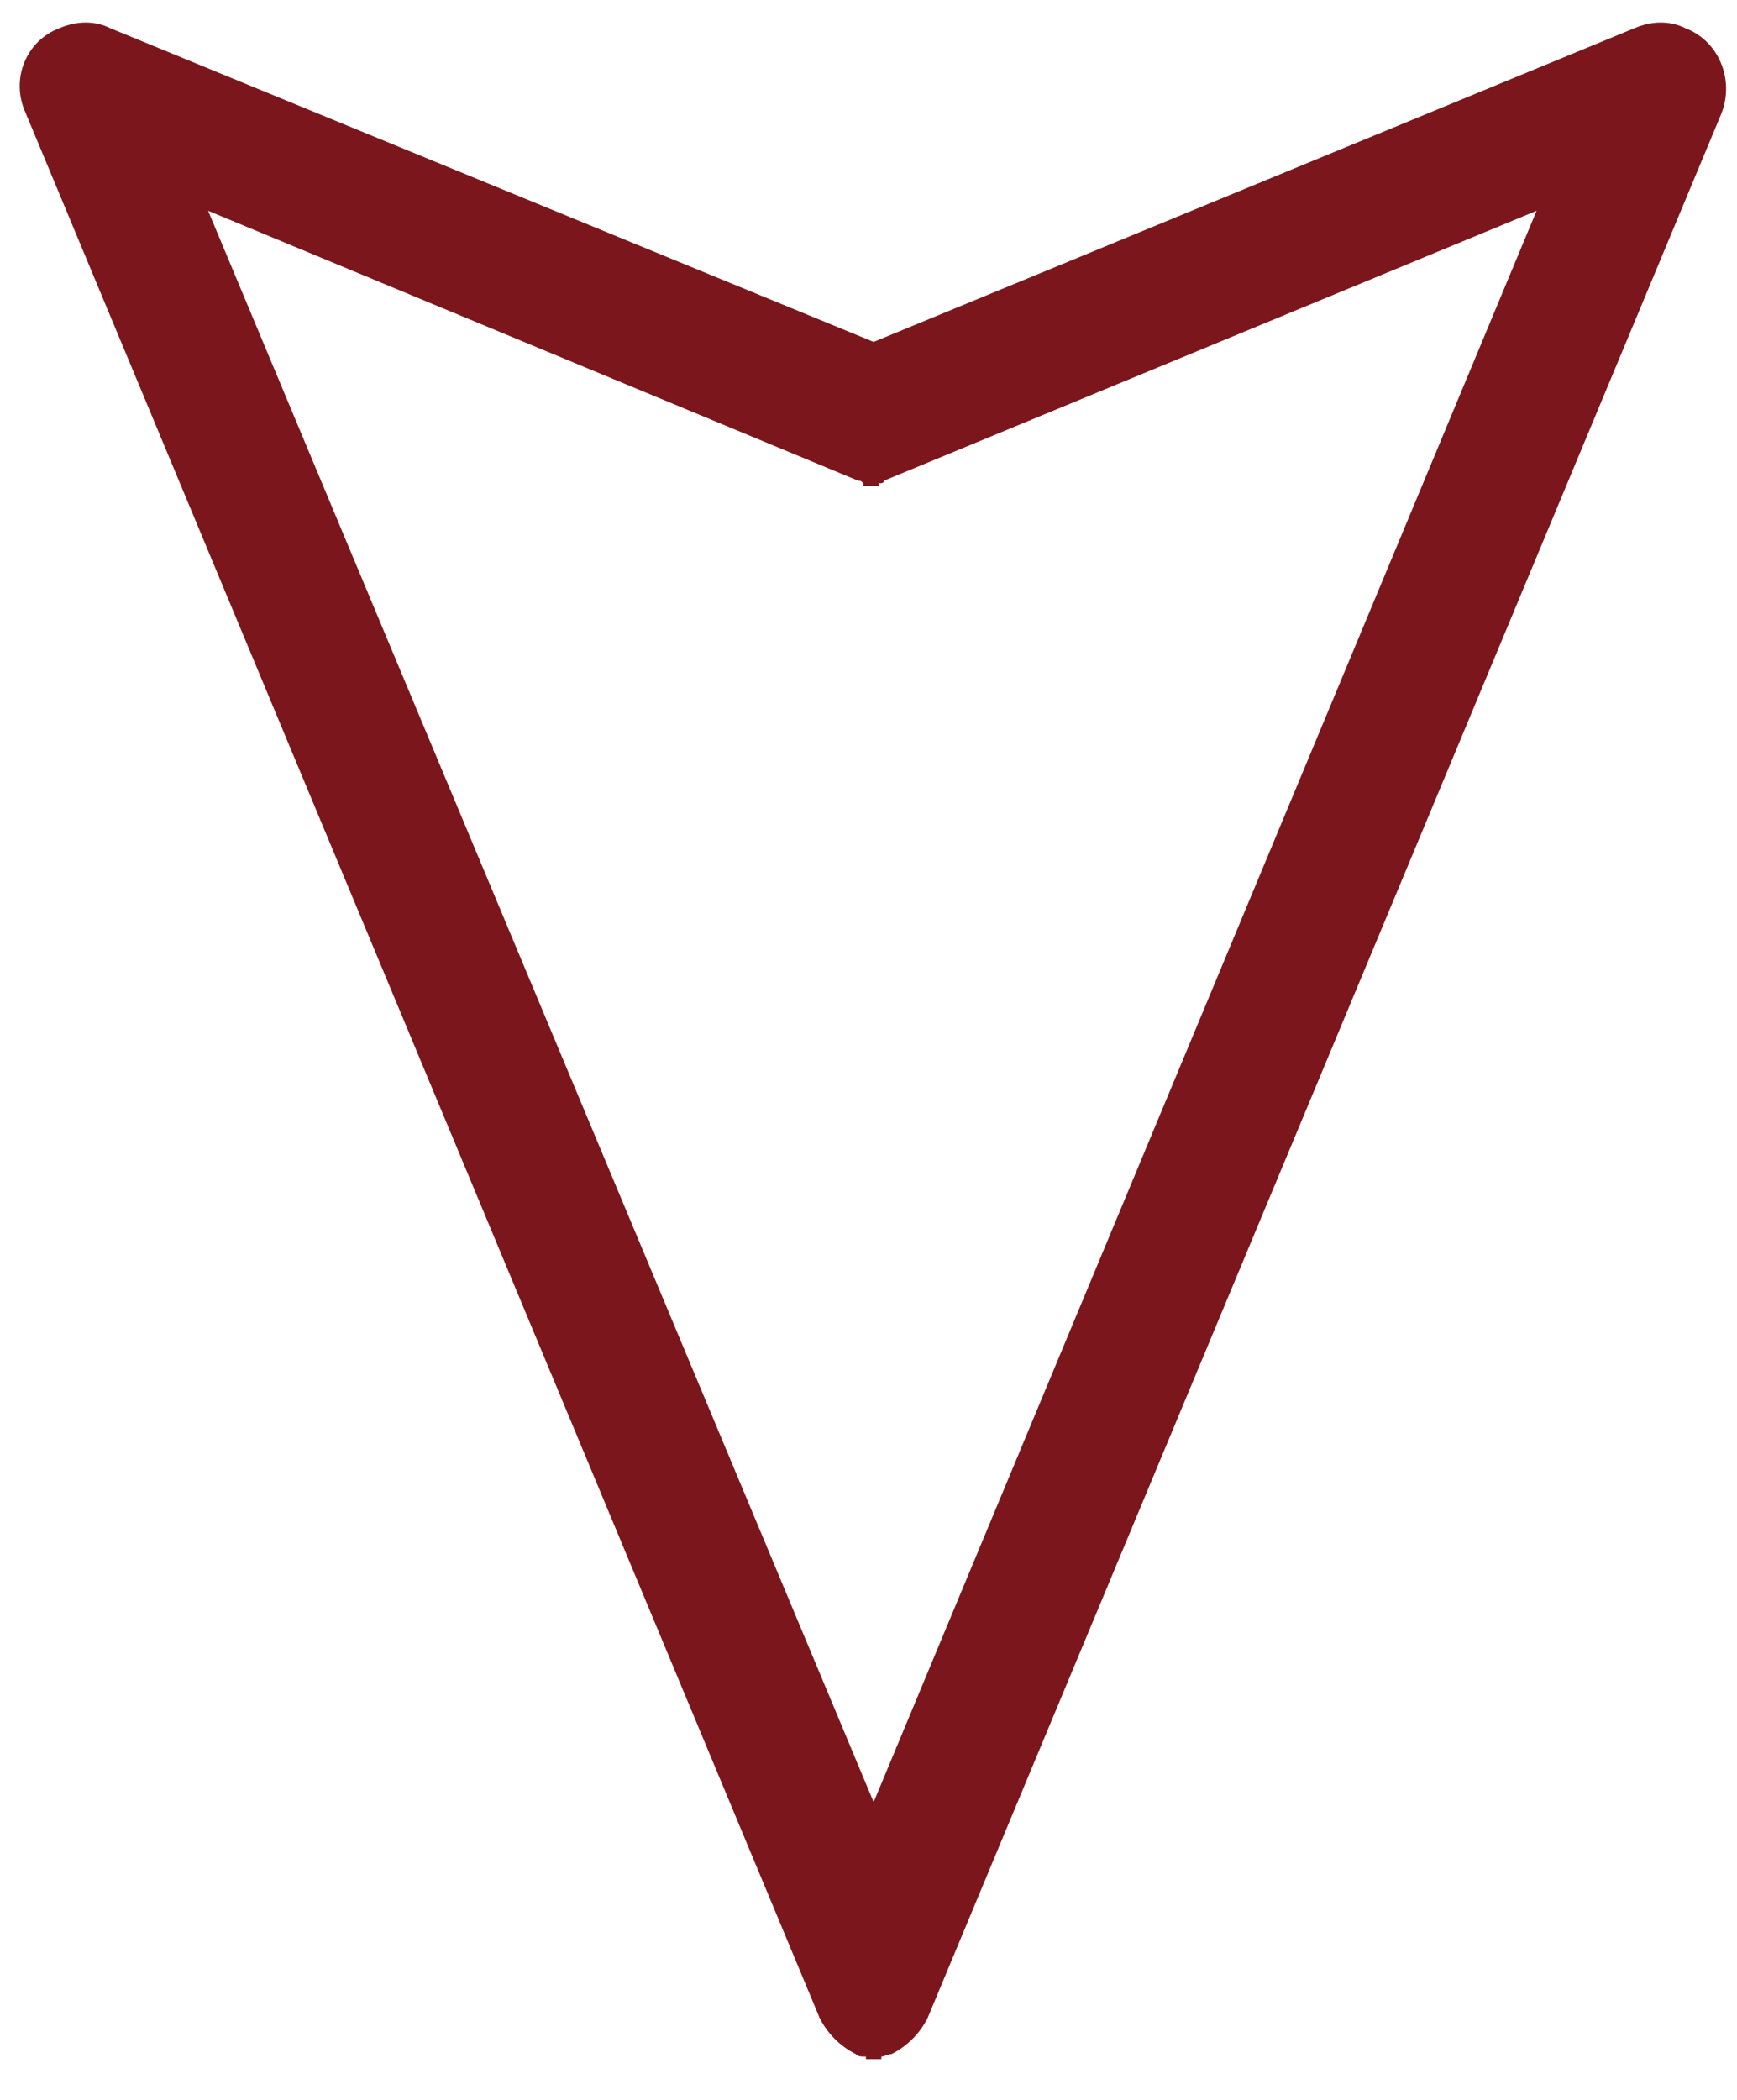 <svg version="1.1" id="Layer_1" xmlns="http://www.w3.org/2000/svg" xmlns:xlink="http://www.w3.org/1999/xlink" x="0px" y="0px"
	 viewBox="0 0 67.6 81.7" style="enable-background:new 0 0 67.6 81.7;" xml:space="preserve">
<style type="text/css">
	.st0{fill:#7B171C;}
</style>
<path class="st0" d="M65.6,1.1c-0.6-0.3-1.3-0.3-2,0L34,13.3L4.3,1.1c-0.6-0.3-1.3-0.3-2,0C1,1.6,0.4,3.1,1,4.4l30.9,74.1
	c0.3,0.6,0.8,1.1,1.4,1.4c0.1,0.1,0.2,0.1,0.4,0.1v0.1c0.1,0,0.2,0,0.3,0c0.1,0,0.2,0,0.3,0V80c0.1,0,0.3-0.1,0.4-0.1
	c0.6-0.3,1.1-0.8,1.4-1.4L67,4.4C67.5,3.1,66.9,1.6,65.6,1.1z M34,70.1L8.1,8.2l25.3,10.5c0.1,0,0.1,0,0.2,0.1v0.1
	c0.1,0,0.2,0,0.3,0c0.1,0,0.2,0,0.3,0v-0.1c0.1,0,0.2,0,0.2-0.1L59.8,8.2L34,70.1z"/>
</svg>
